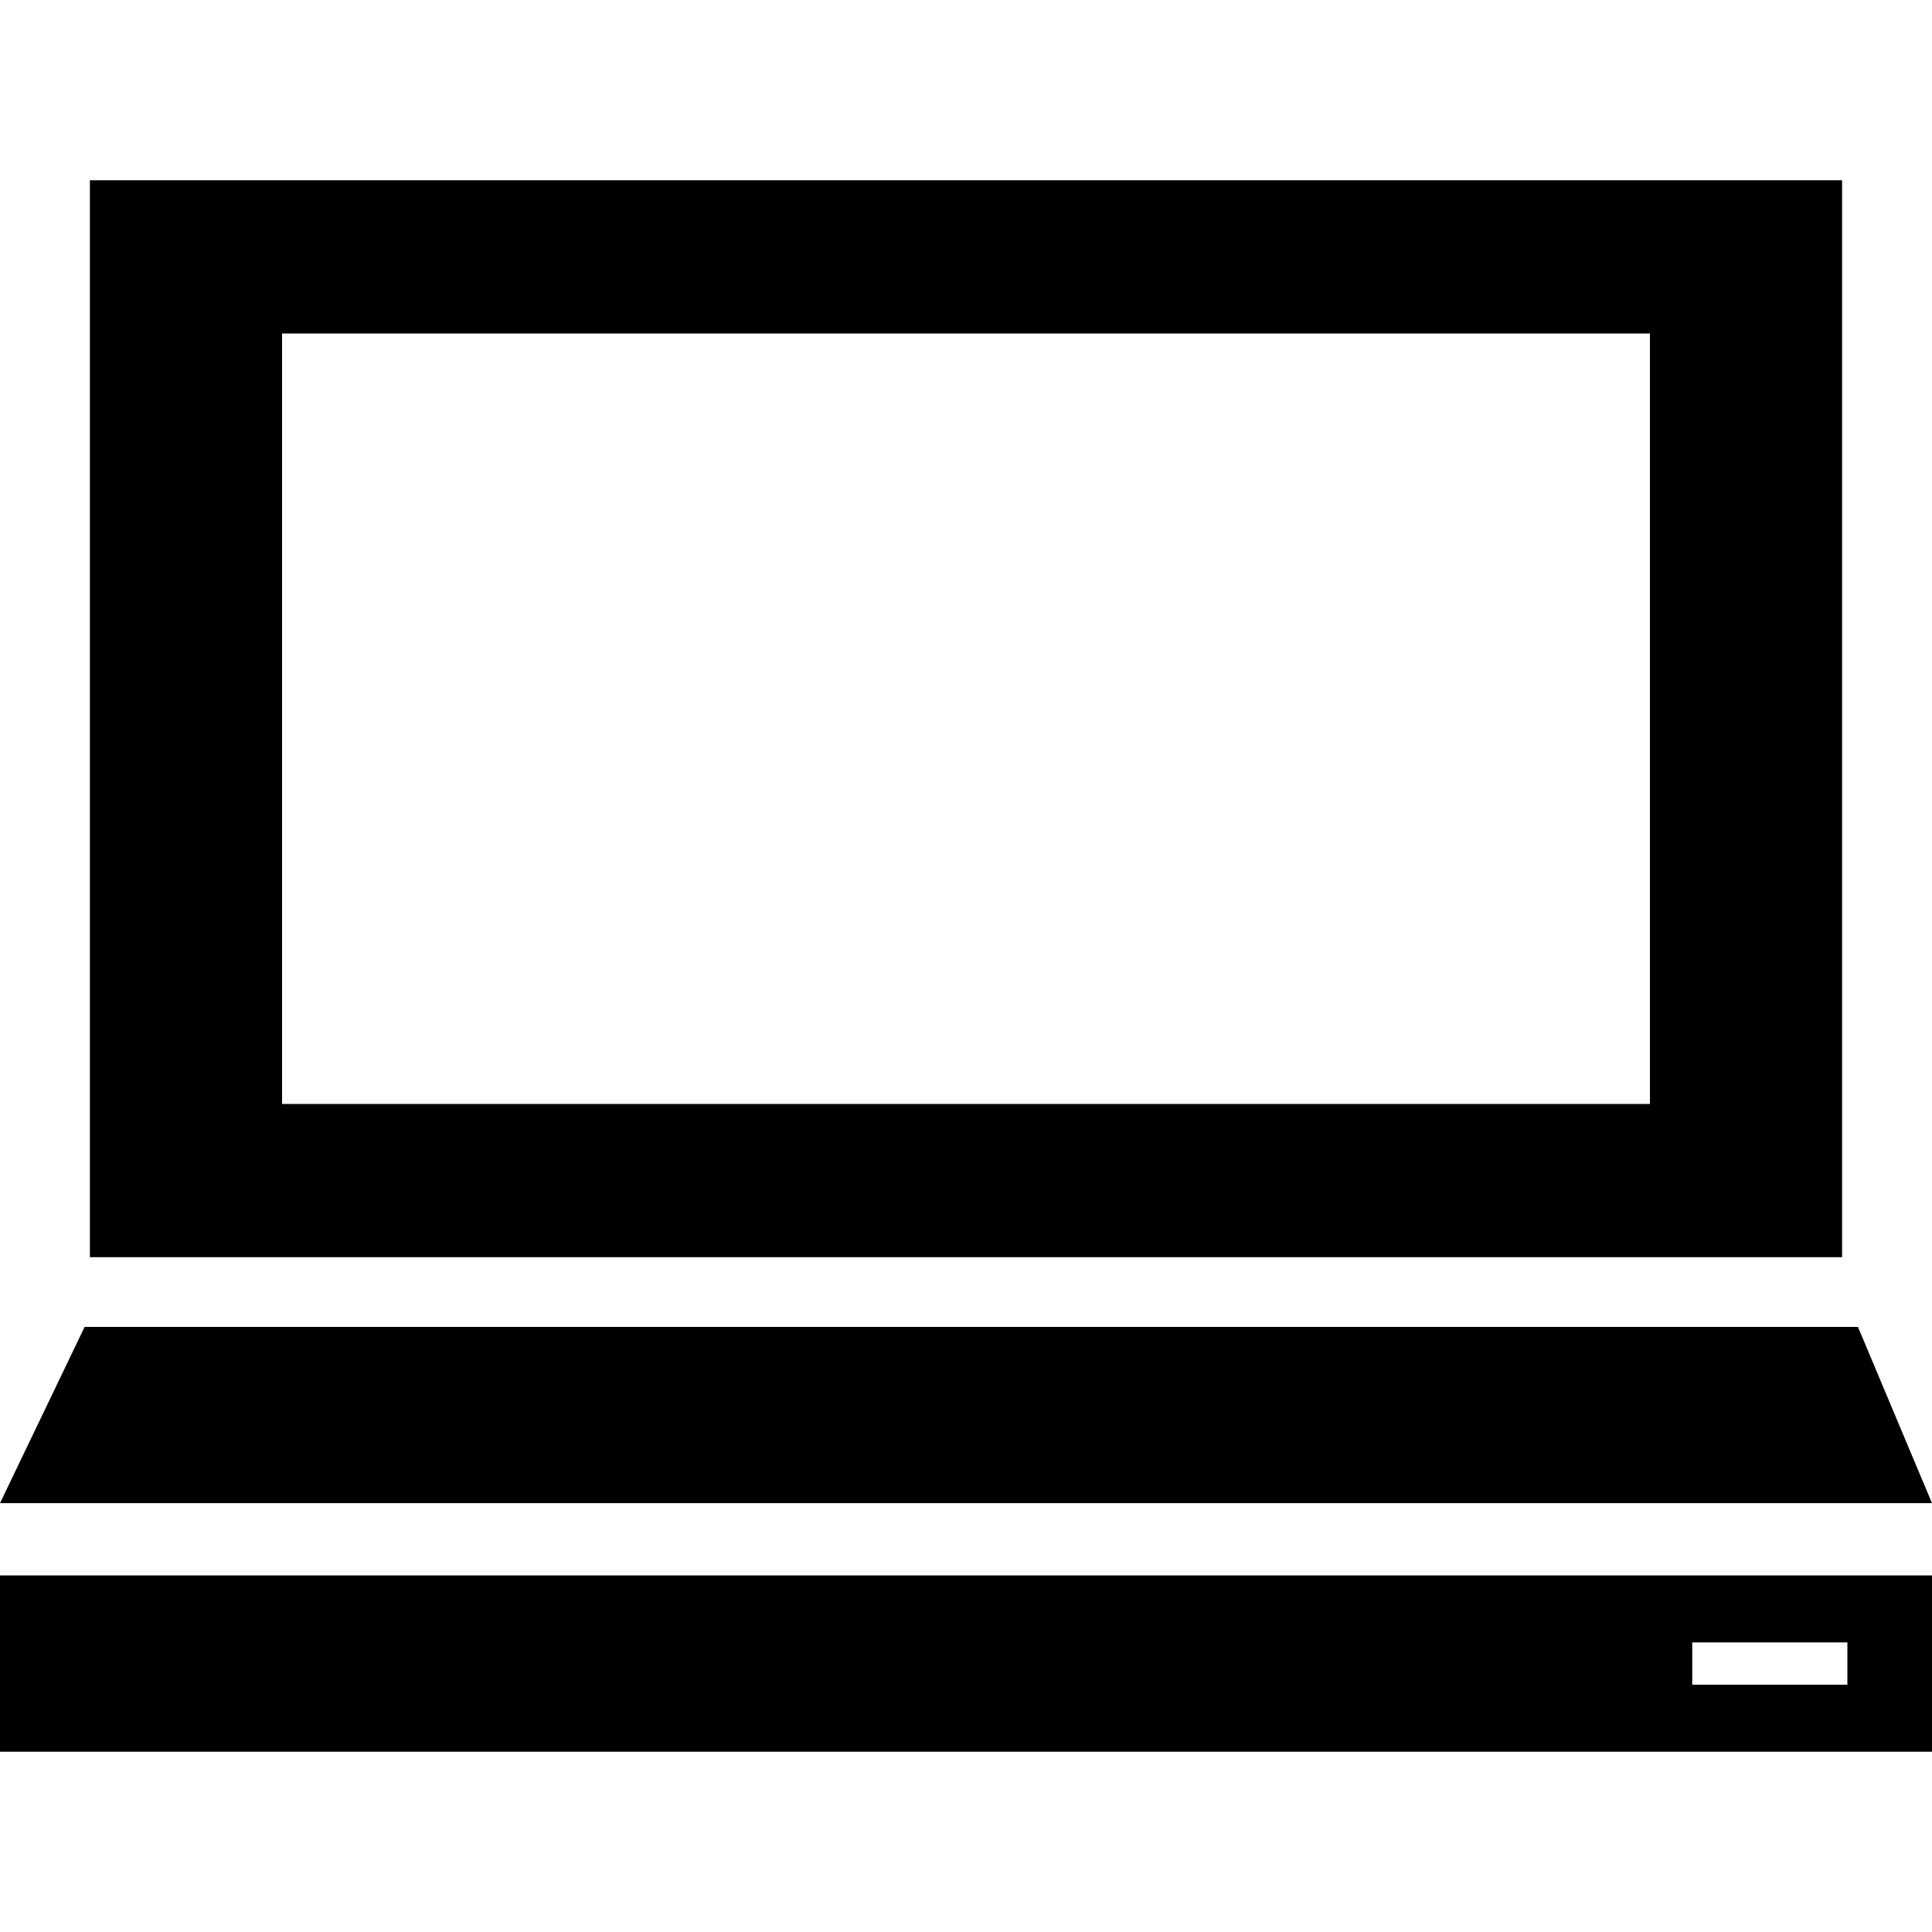 <?xml version="1.0" encoding="iso-8859-1"?>
<!-- Uploaded to: SVG Repo, www.svgrepo.com, Generator: SVG Repo Mixer Tools -->
<!DOCTYPE svg PUBLIC "-//W3C//DTD SVG 1.1//EN" "http://www.w3.org/Graphics/SVG/1.1/DTD/svg11.dtd">
<svg fill="#000000" version="1.1" id="Capa_1" xmlns="http://www.w3.org/2000/svg" xmlns:xlink="http://www.w3.org/1999/xlink" 
	 width="800px" height="800px" viewBox="0 0 493.551 493.551"
	 xml:space="preserve">
<g>
	<g>
		<path d="M493.549,402.462H0v45.033h493.551v-45.033H493.549z M471.934,430.38h-39.629v-10.809h39.629V430.38L471.934,430.38z"/>
		<polygon points="474.635,338.967 21.616,338.967 0,384 493.549,384 		"/>
		<path d="M22.966,321.158h447.62V46.055H22.966V321.158z M72.049,85.195h349.447v196.827H72.049V85.195z"/>
	</g>
</g>
</svg>